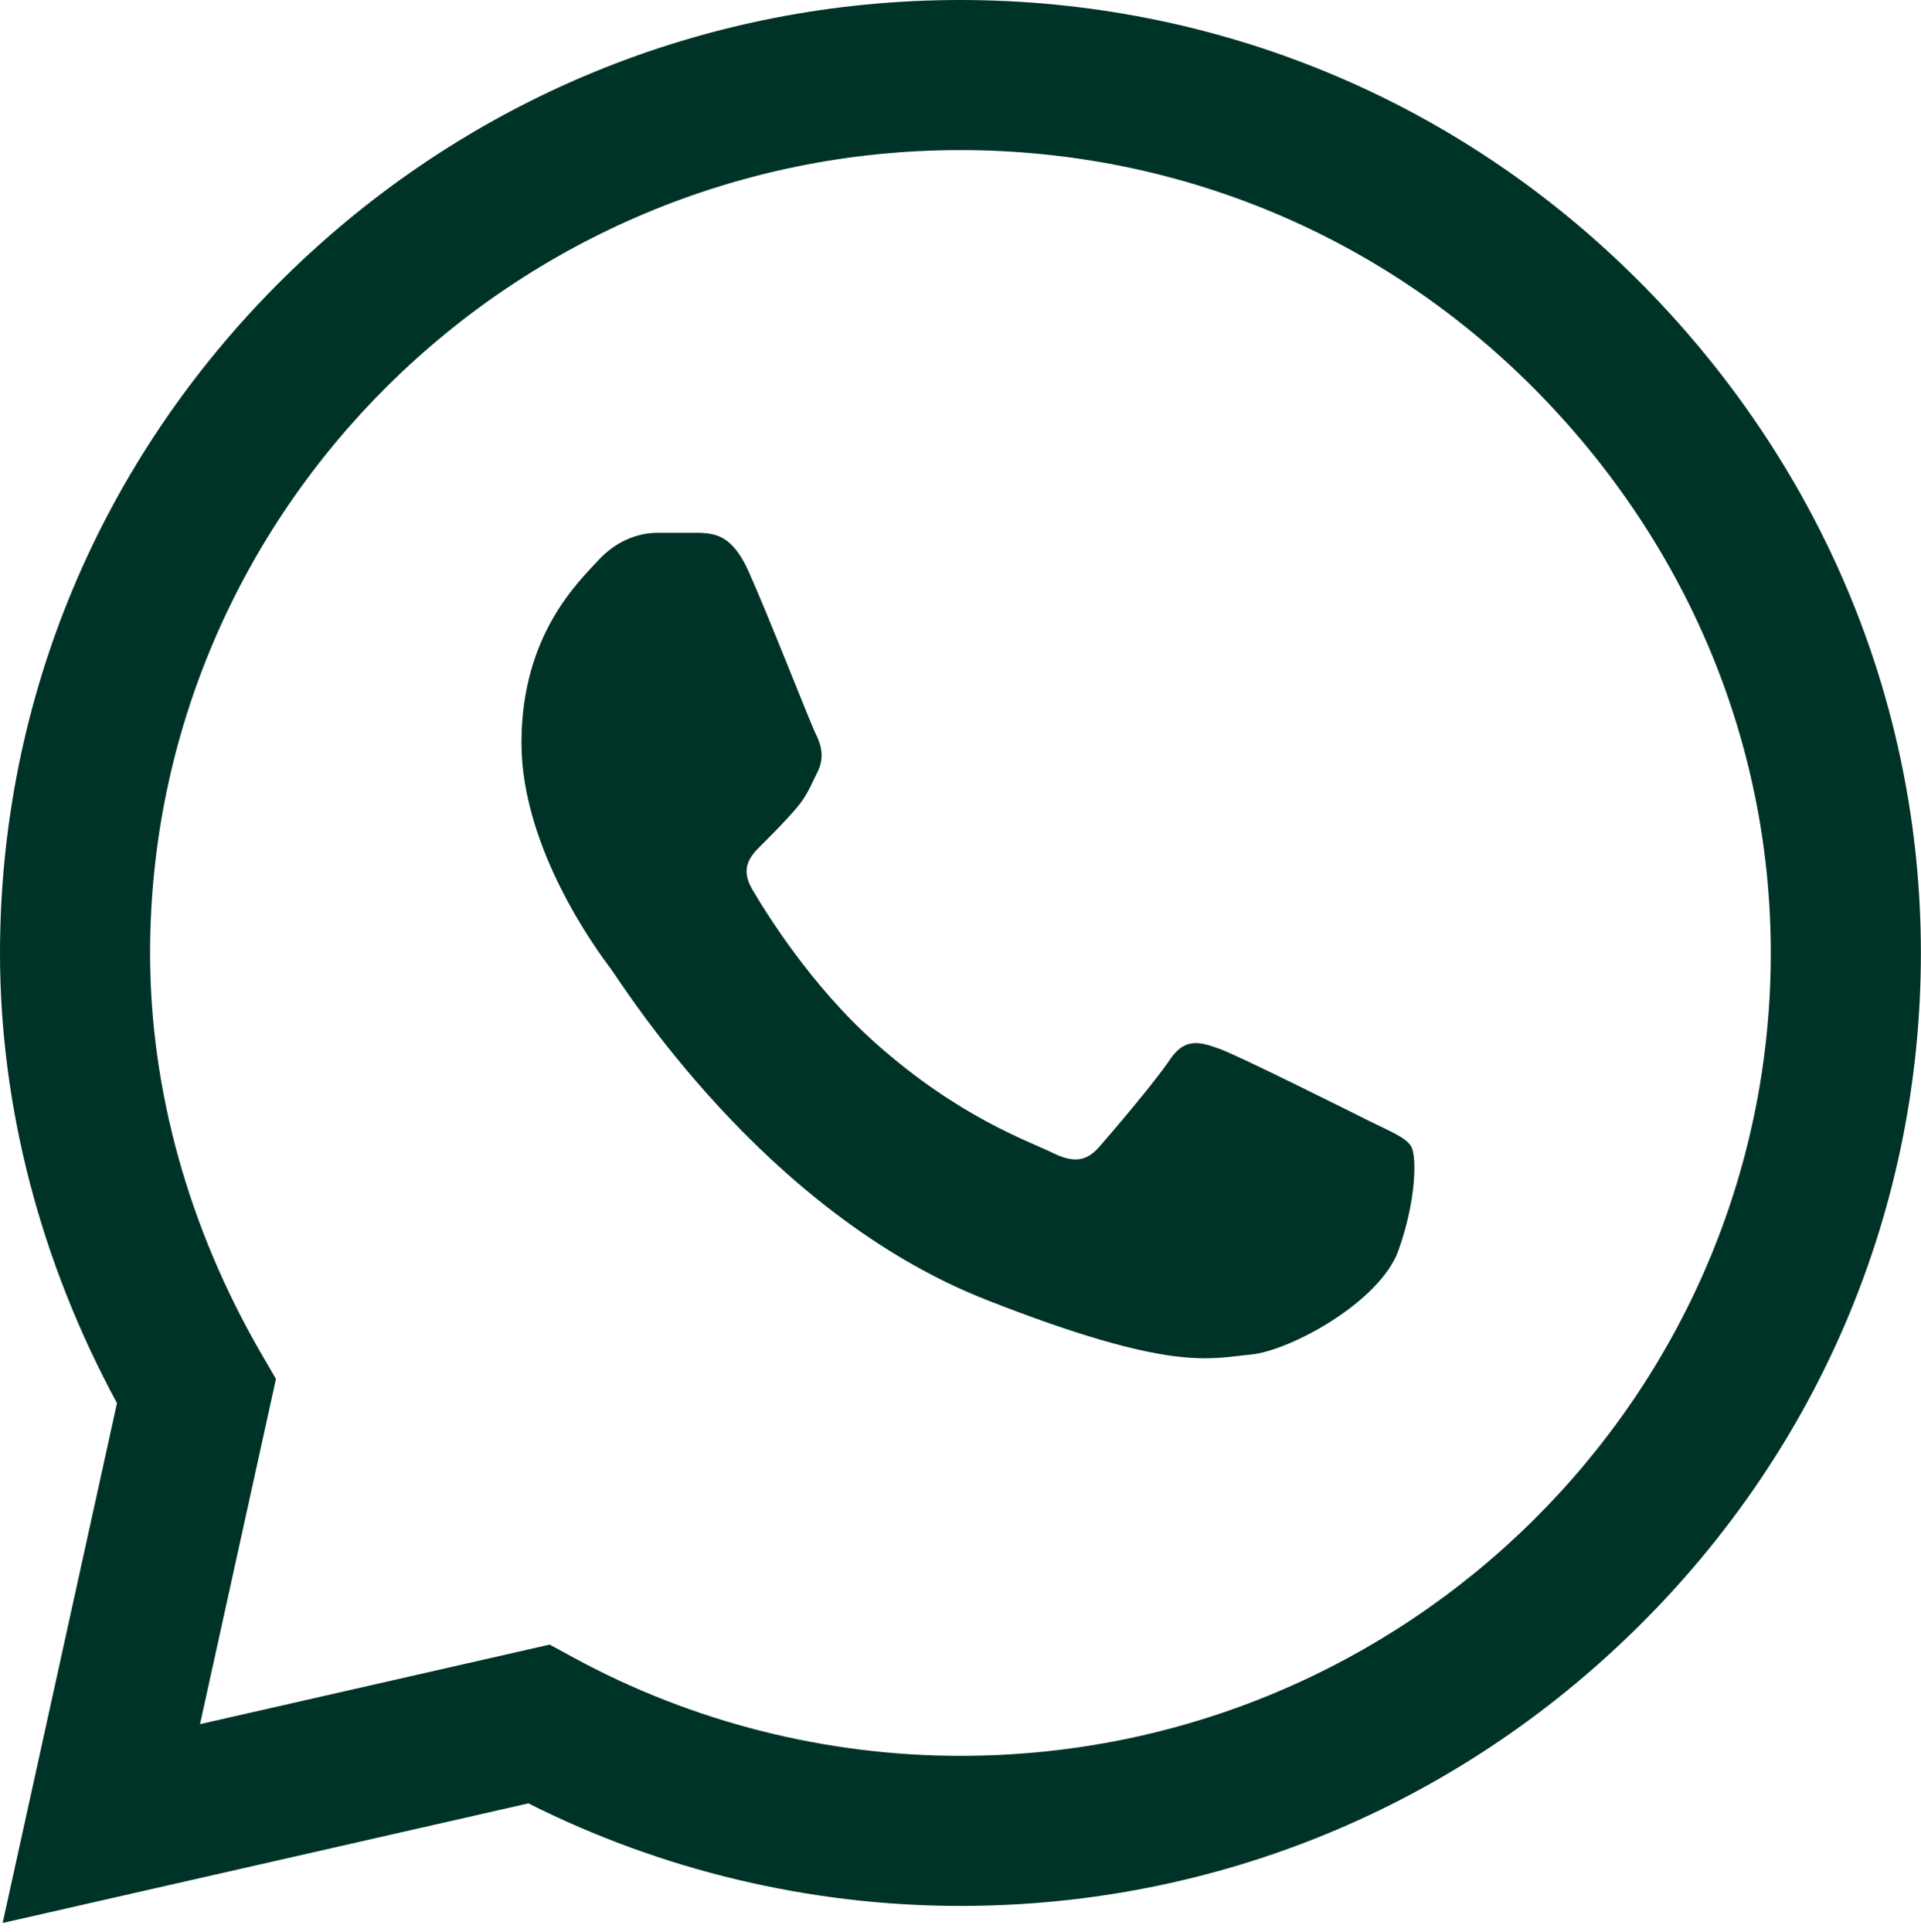 <svg xmlns="http://www.w3.org/2000/svg" width="184" height="185" fill="none"><path fill="#003327" d="M156.801 26.744C139.501 9.508 116.485.01 91.991 0 67.55 0 44.499 9.49 27.084 26.722 9.64 43.983.022 66.922 0 91.23v.045c.003 14.713 3.868 29.555 11.206 43.103L.252 184.167l50.362-11.456c12.755 6.428 26.987 9.817 41.341 9.823h.037c24.436 0 47.487-9.491 64.905-26.725 17.461-17.275 27.081-40.185 27.093-64.508.007-24.152-9.648-47.079-27.189-64.557ZM91.991 168.16h-.033c-12.888-.006-25.66-3.242-36.93-9.361l-2.381-1.292-33.489 7.617 7.274-33.059-1.402-2.418c-6.972-12.024-10.656-25.296-10.656-38.387.027-42.373 34.842-76.886 77.614-76.886 20.663.008 40.078 8.019 54.669 22.553 14.811 14.759 22.964 34.068 22.957 54.37-.017 42.382-34.839 76.863-77.623 76.863Z"/><path fill="#003327" d="M66.958 51.028h-4.033c-1.403 0-3.683.526-5.61 2.624-1.93 2.099-7.366 7.172-7.366 17.491 0 10.32 7.541 20.29 8.592 21.69 1.053 1.4 14.557 23.252 35.945 31.659 17.776 6.986 21.394 5.596 25.251 5.246 3.858-.348 12.45-5.072 14.204-9.969 1.753-4.897 1.753-9.095 1.228-9.972-.527-.874-1.931-1.398-4.034-2.446-2.105-1.05-12.418-6.209-14.348-6.91-1.929-.699-3.331-1.048-4.735 1.052-1.403 2.097-5.536 6.947-6.764 8.346-1.226 1.401-2.454 1.577-4.559.527-2.105-1.052-8.813-3.306-16.851-10.45-6.257-5.56-10.599-12.65-11.827-14.748-1.227-2.098-.13-3.234.925-4.28.945-.939 2.222-2.223 3.275-3.447 1.05-1.225 1.35-2.1 2.053-3.499.7-1.4.35-2.624-.176-3.672-.527-1.05-4.565-11.421-6.437-15.569h.002c-1.577-3.493-3.236-3.61-4.735-3.673Z"/></svg>